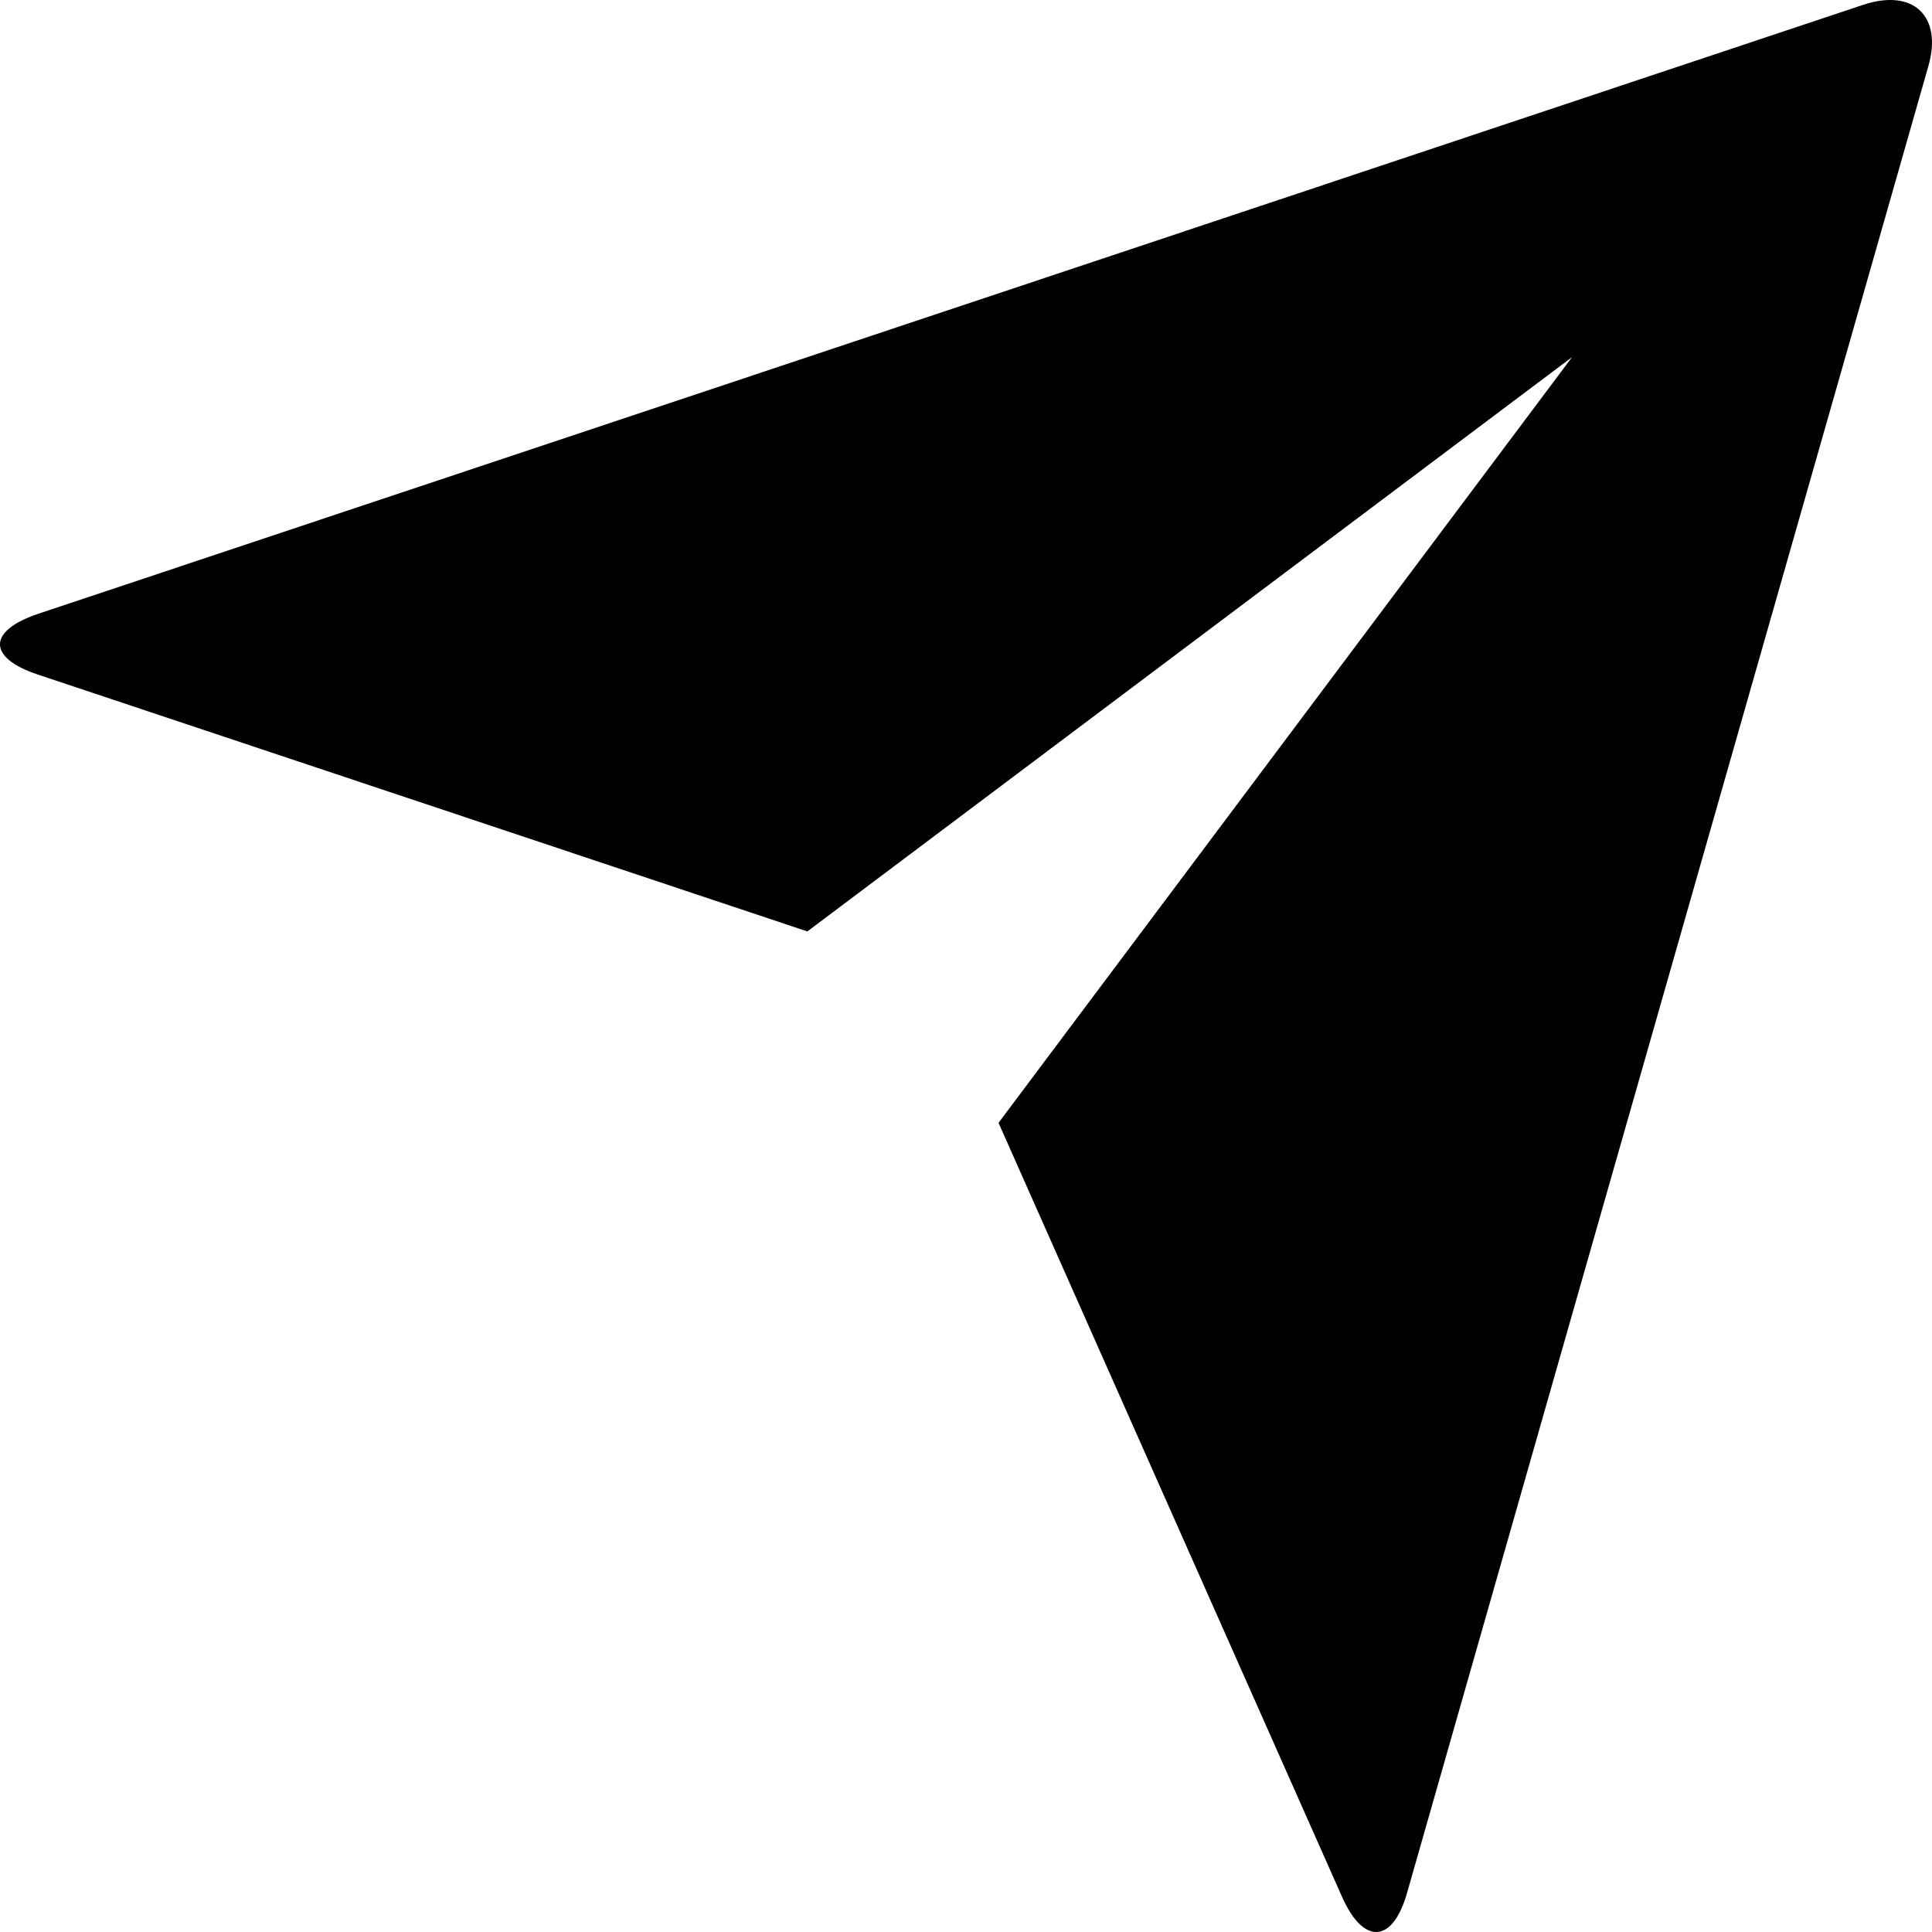 <svg width="50" height="50" viewBox="0 0 50 50" fill="none" xmlns="http://www.w3.org/2000/svg">
<path d="M0.97 17.454C-0.321 17.023 -0.334 16.327 0.995 15.883L48.215 0.126C49.524 -0.31 50.273 0.424 49.907 1.707L36.415 48.986C36.044 50.296 35.289 50.341 34.735 49.097L25.842 29.059L40.685 9.242L20.894 24.105L0.97 17.454Z" fill="black"/>
</svg>

